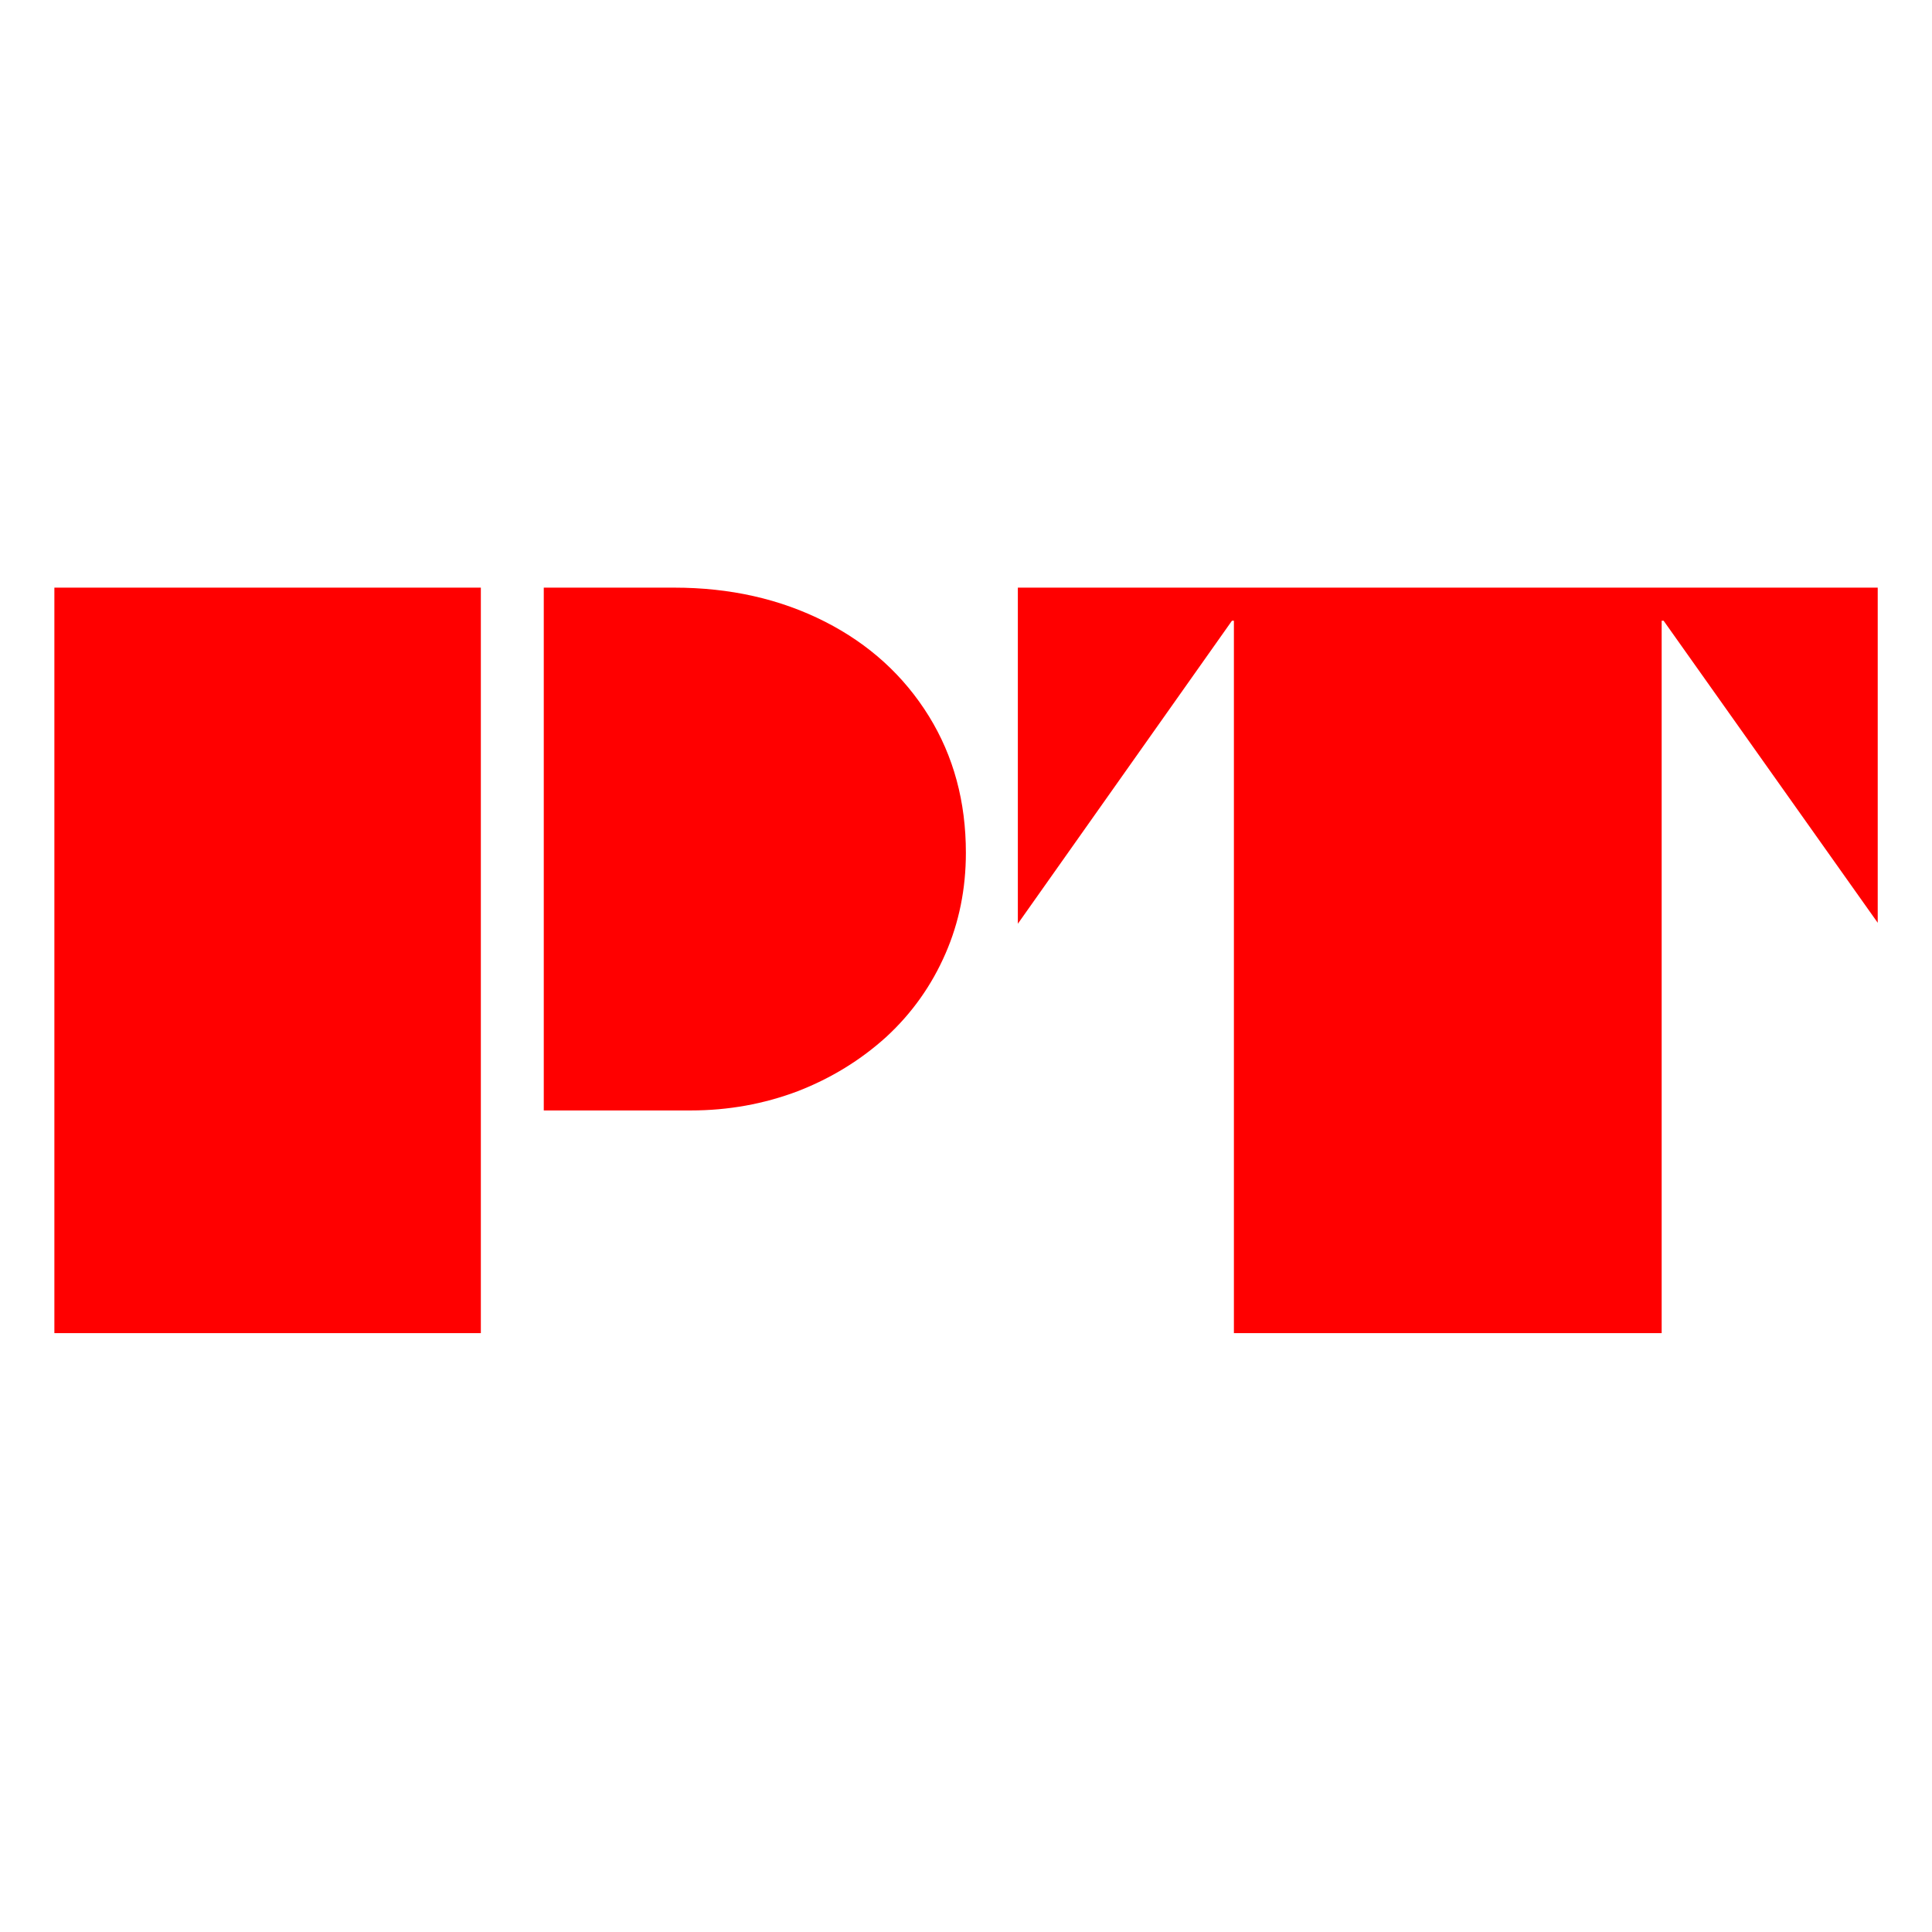 <?xml version="1.0" encoding="UTF-8"?>
<!DOCTYPE svg PUBLIC "-//W3C//DTD SVG 1.1//EN" "http://www.w3.org/Graphics/SVG/1.1/DTD/svg11.dtd">
<!-- Creator: CorelDRAW 2019 (64-Bit) -->
<svg xmlns="http://www.w3.org/2000/svg" xml:space="preserve" width="43.349mm" height="43.349mm" version="1.1" style="shape-rendering:geometricPrecision; text-rendering:geometricPrecision; image-rendering:optimizeQuality; fill-rule:evenodd; clip-rule:evenodd"
viewBox="0 0 1617.37 1617.37"
 xmlns:xlink="http://www.w3.org/1999/xlink"
 xmlns:xodm="http://www.corel.com/coreldraw/odm/2003">
 <defs>
  <style type="text/css">
   <![CDATA[
    .fil0 {fill:none}
    .fil1 {fill:red;fill-rule:nonzero}
   ]]>
  </style>
 </defs>
 <g id="Ebene_x0020_1">
  <rect class="fil0" x="-0" y="-0" width="1617.37" height="1617.37"/>
  <path class="fil1" d="M45.52 1116.01l0 -624.07 357.02 0 0 624.07 -357.02 0zm409.7 -186.41l0 -437.66 109.15 0c46.73,0 88.75,9.46 126.3,28.51 36.88,18.77 65.92,45.12 86.99,79.16 20.67,33.5 30.93,71.59 30.93,114.28 0,30.12 -5.67,58.22 -17.02,84.29 -11.61,26.74 -28.1,49.98 -49.44,69.7 -21.61,19.59 -46.33,34.72 -74.02,45.52 -28.5,10.81 -58.49,16.21 -89.83,16.21l-123.06 0zm396.87 -156.29l0 -281.38 719.84 0 0 280.57 -179.25 -252.87 -1.62 0 0 596.38 -358.1 0 0 -596.38 -1.62 0 -179.25 253.68z"/>
 </g>
</svg>
